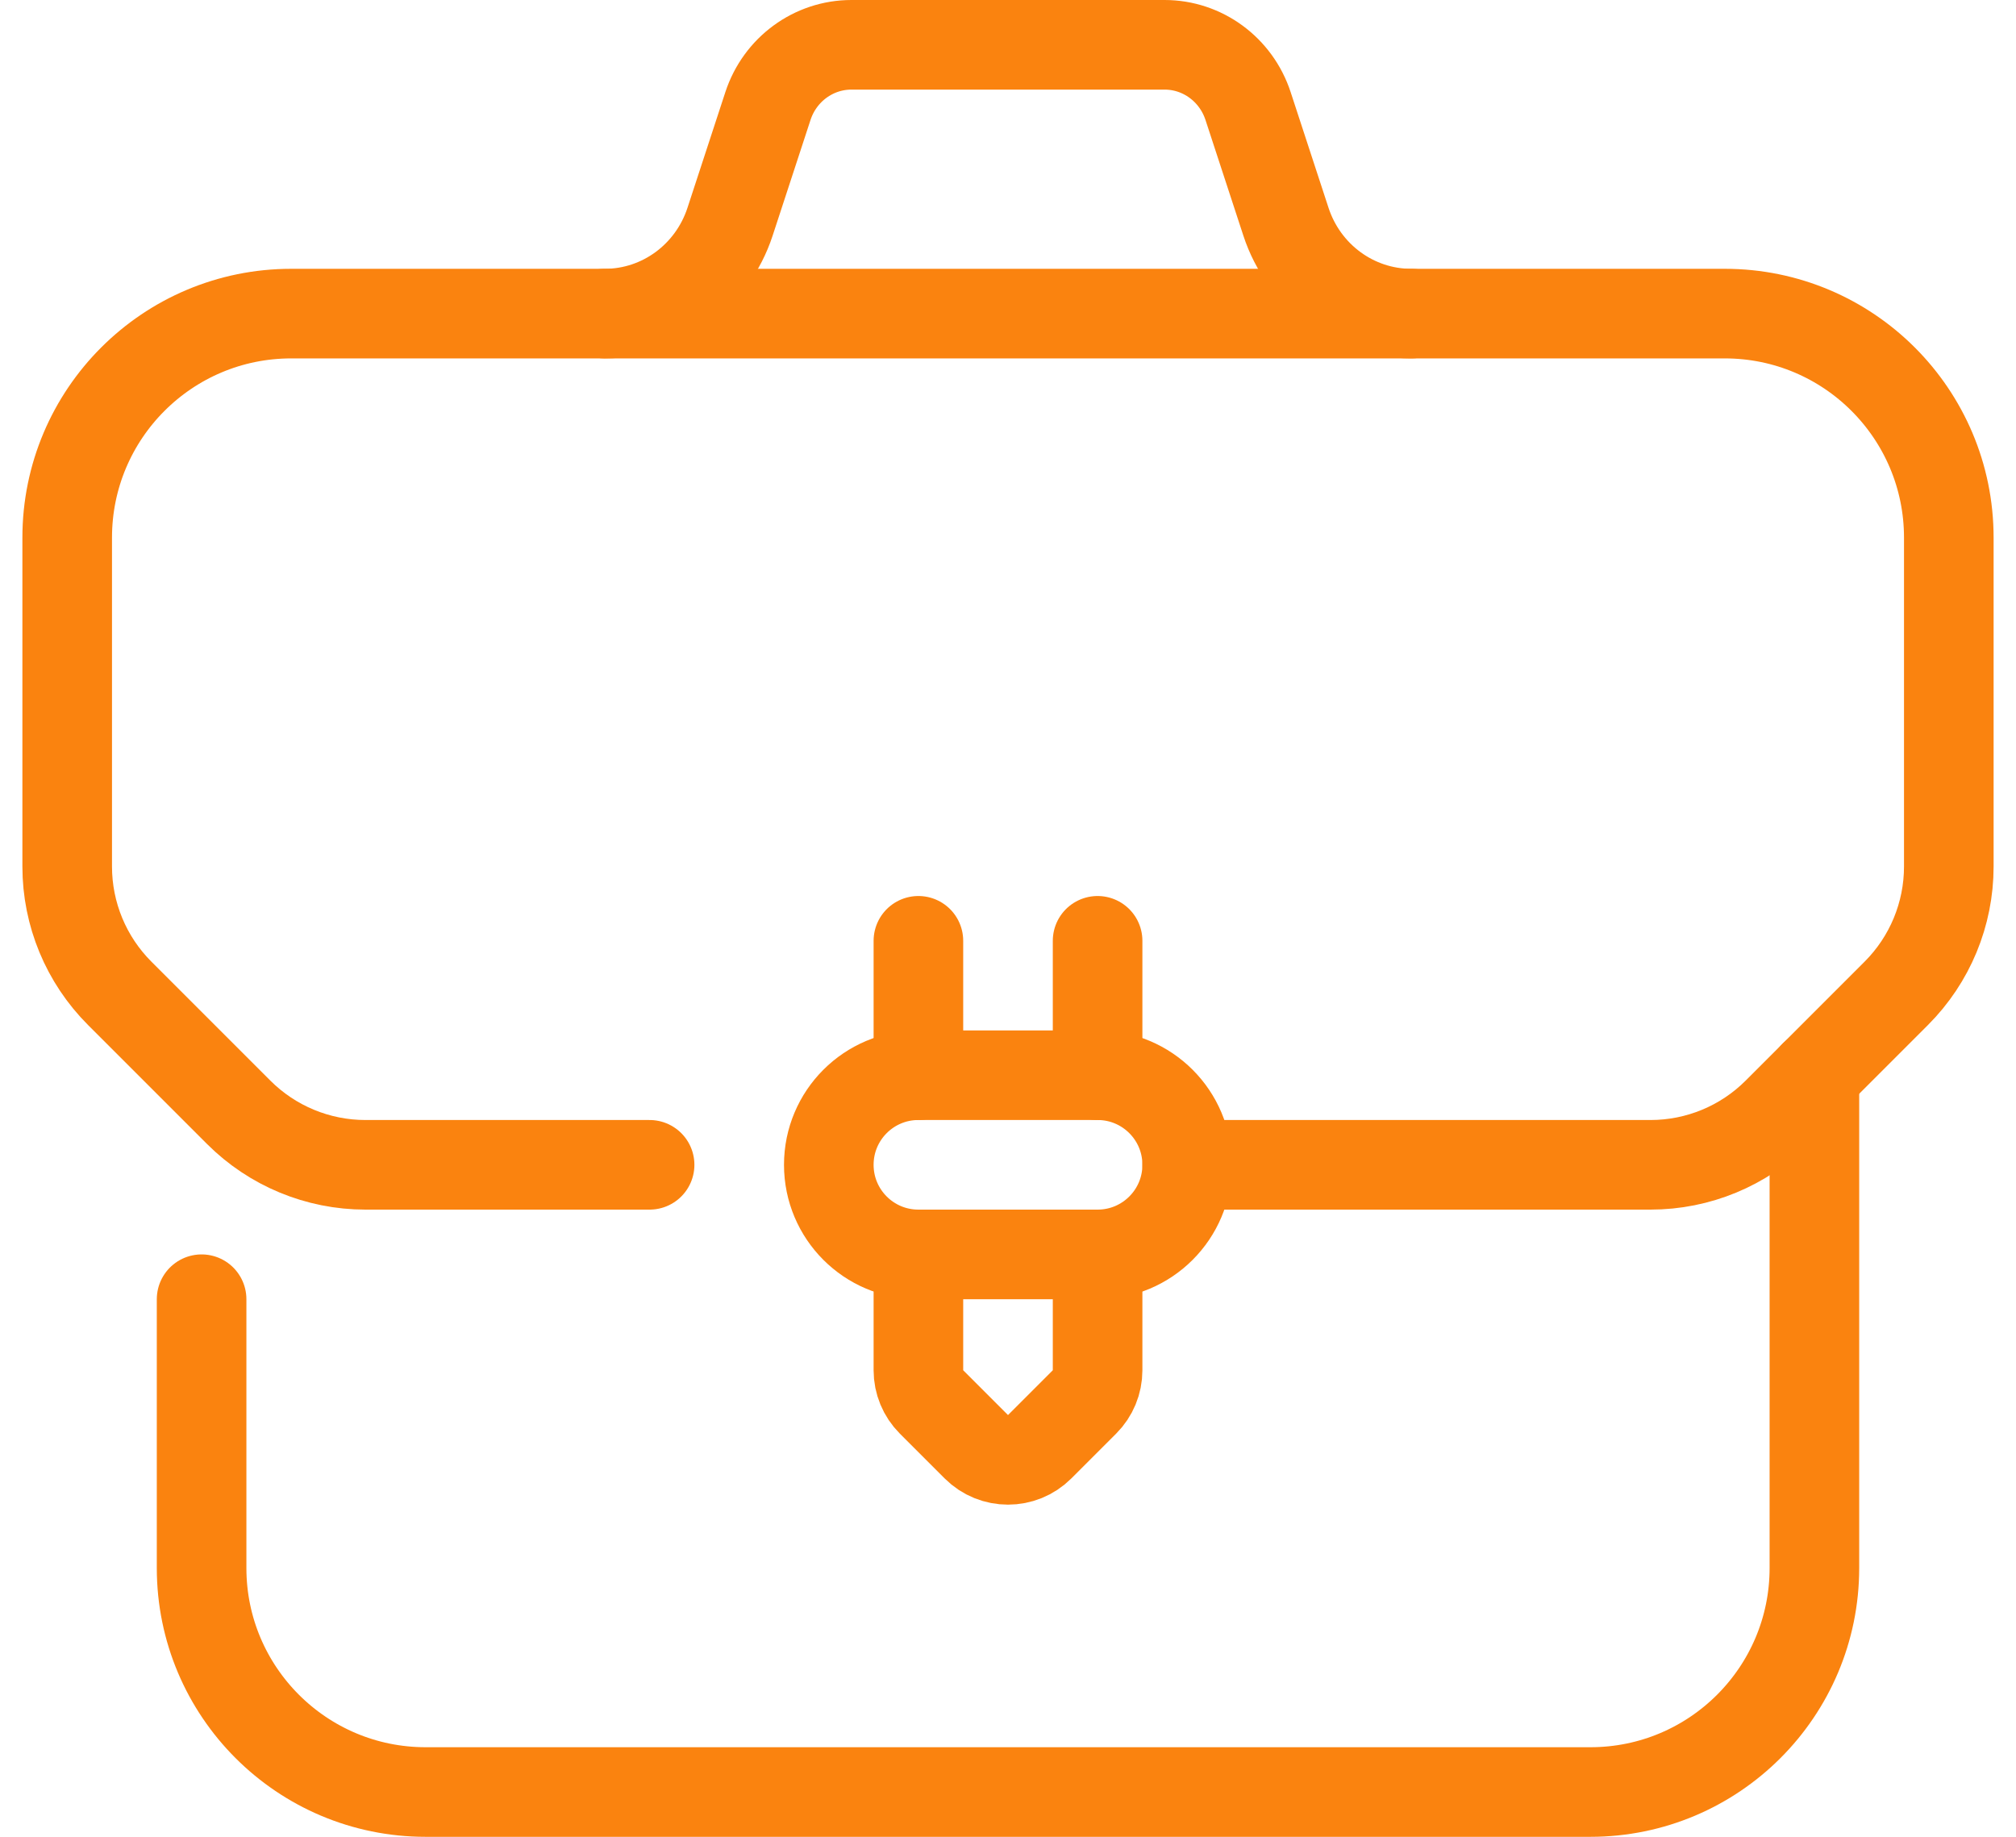 <svg width="45" height="41" viewBox="0 0 45 41" fill="none" xmlns="http://www.w3.org/2000/svg">
<path d="M26.5 26H36.843C37.904 26 38.921 25.579 39.672 24.828L42.328 22.172C43.079 21.421 43.5 20.404 43.5 19.343V12C43.5 9.239 41.261 7 38.5 7H6.5C3.739 7 1.5 9.239 1.5 12V19.343C1.5 20.404 1.921 21.421 2.672 22.172L5.328 24.828C6.079 25.579 7.096 26 8.157 26H14.5" stroke="#FA830F" stroke-width="2" stroke-linecap="round" stroke-linejoin="round"/>
<path d="M40.5 24V35C40.5 37.761 38.261 40 35.5 40H9.5C6.739 40 4.5 37.761 4.5 35V29" stroke="#FA830F" stroke-width="2" stroke-linecap="round" stroke-linejoin="round"/>
<path d="M20.5 21V24M24.5 21V24M24.5 28V30.586C24.5 30.851 24.395 31.105 24.207 31.293L23.207 32.293C22.817 32.683 22.183 32.683 21.793 32.293L20.793 31.293C20.605 31.105 20.5 30.851 20.5 30.586V28" stroke="#FA830F" stroke-width="2" stroke-linecap="round" stroke-linejoin="round"/>
<path d="M18.5 26C18.5 24.895 19.395 24 20.5 24H24.5C25.605 24 26.5 24.895 26.5 26C26.5 27.105 25.605 28 24.5 28H20.5C19.395 28 18.5 27.105 18.5 26Z" stroke="#FA830F" stroke-width="2" stroke-linejoin="round"/>
<path d="M31.5 7C30.232 7 29.105 6.174 28.704 4.949L27.859 2.368C27.592 1.551 26.841 1 25.995 1H19.005C18.159 1 17.408 1.551 17.141 2.368L16.296 4.949C15.895 6.174 14.768 7 13.5 7" stroke="#FA830F" stroke-width="2" stroke-linecap="round" stroke-linejoin="round"/>
</svg>
